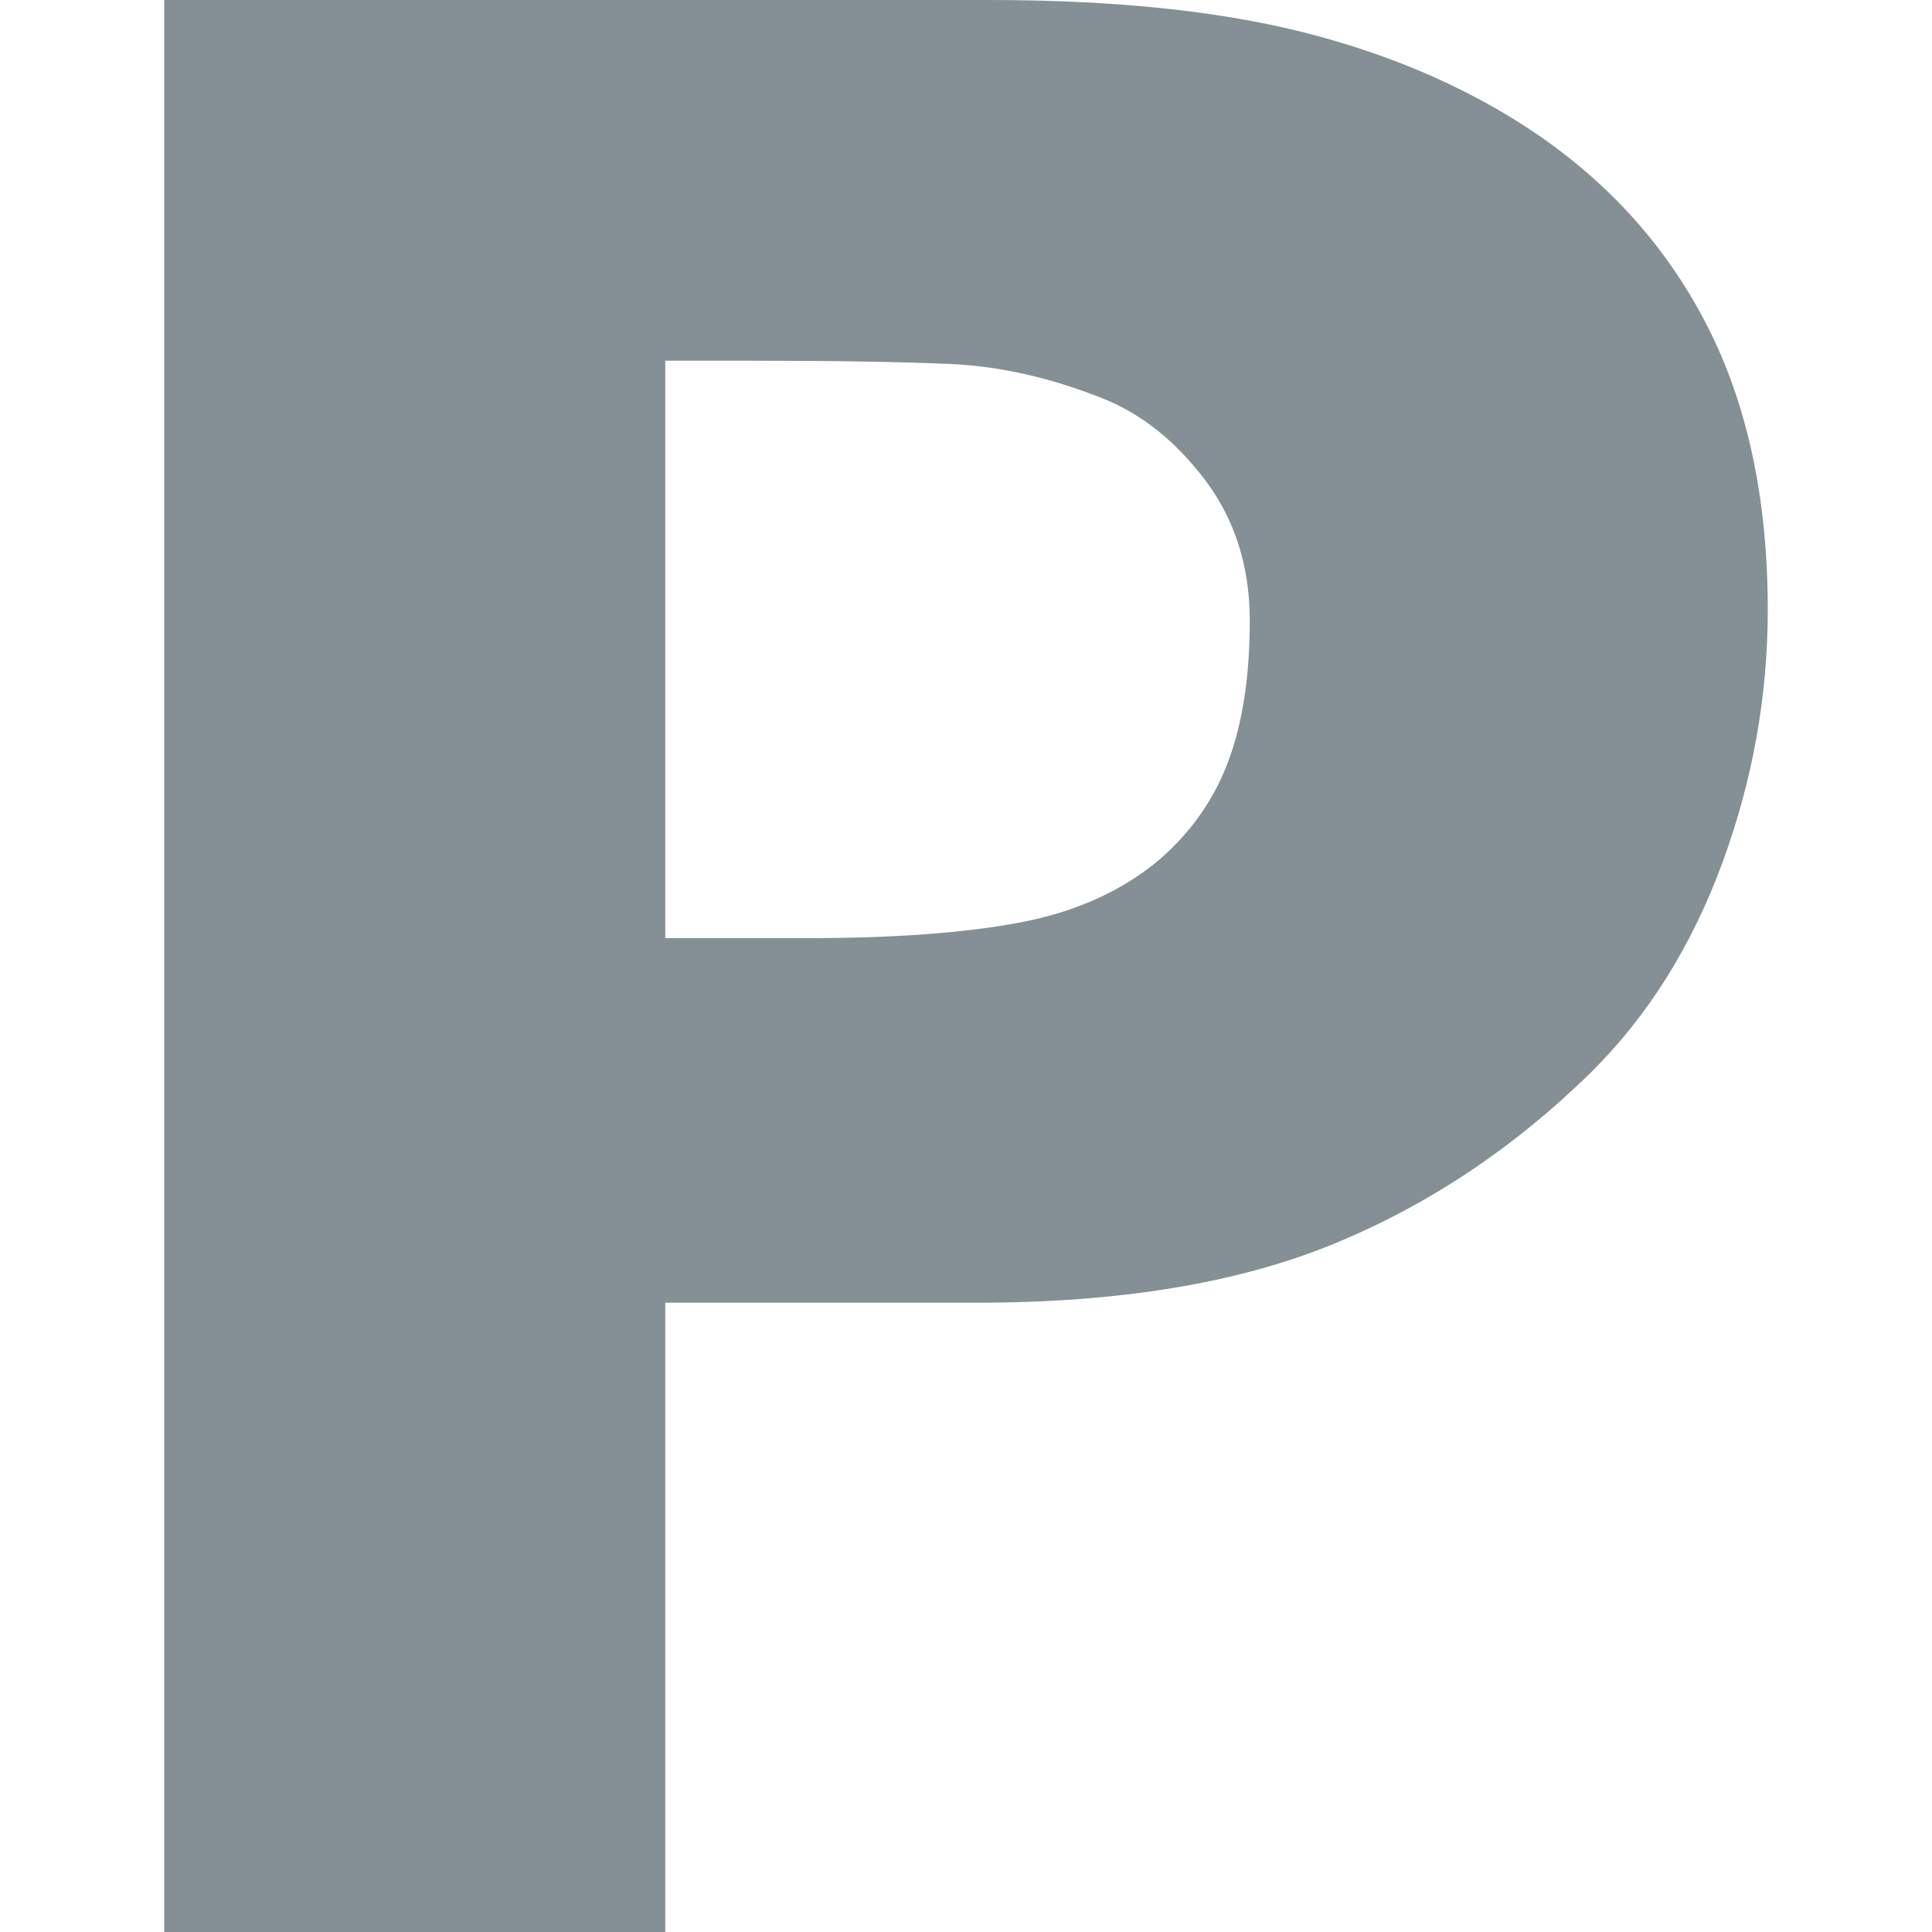 <?xml version="1.0" encoding="iso-8859-1"?>
<!-- Generator: Adobe Illustrator 22.0.1, SVG Export Plug-In . SVG Version: 6.00 Build 0)  -->
<svg version="1.0" id="&#x428;&#x430;&#x440;_1" xmlns="http://www.w3.org/2000/svg" xmlns:xlink="http://www.w3.org/1999/xlink"
	 x="0px" y="0px" viewBox="0 0 260 260" enable-background="new 0 0 260 260" xml:space="preserve">
<path fill="#849095" d="M229.559,43.479c-5.561-10.709-13.608-19.496-24.143-26.367c-8.779-5.702-18.876-9.98-30.289-12.834
	C163.713,1.428,149.693,0,133.072,0H22.1v260h67.426v-84.688h41.965c19.079,0,35.031-2.619,47.848-7.857
	c12.818-5.239,24.434-12.978,34.854-23.224c7.608-7.565,13.46-16.907,17.559-28.025c4.096-11.115,6.146-22.495,6.146-34.137
	C237.9,67.052,235.117,54.191,229.559,43.479z M165.293,102.465c-1.931,5.167-5.065,9.613-9.394,13.328
	c-5.035,4.181-11.268,6.967-18.7,8.365c-7.436,1.394-16.887,2.089-28.358,2.089H89.527V48.543h11.589
	c11.119,0,20.017,0.148,26.689,0.437s13.52,1.827,20.543,4.617c5.269,2.089,9.891,5.779,13.872,11.061
	c3.978,5.286,5.97,11.585,5.97,18.902C168.19,90.994,167.225,97.297,165.293,102.465z"/>
</svg>
